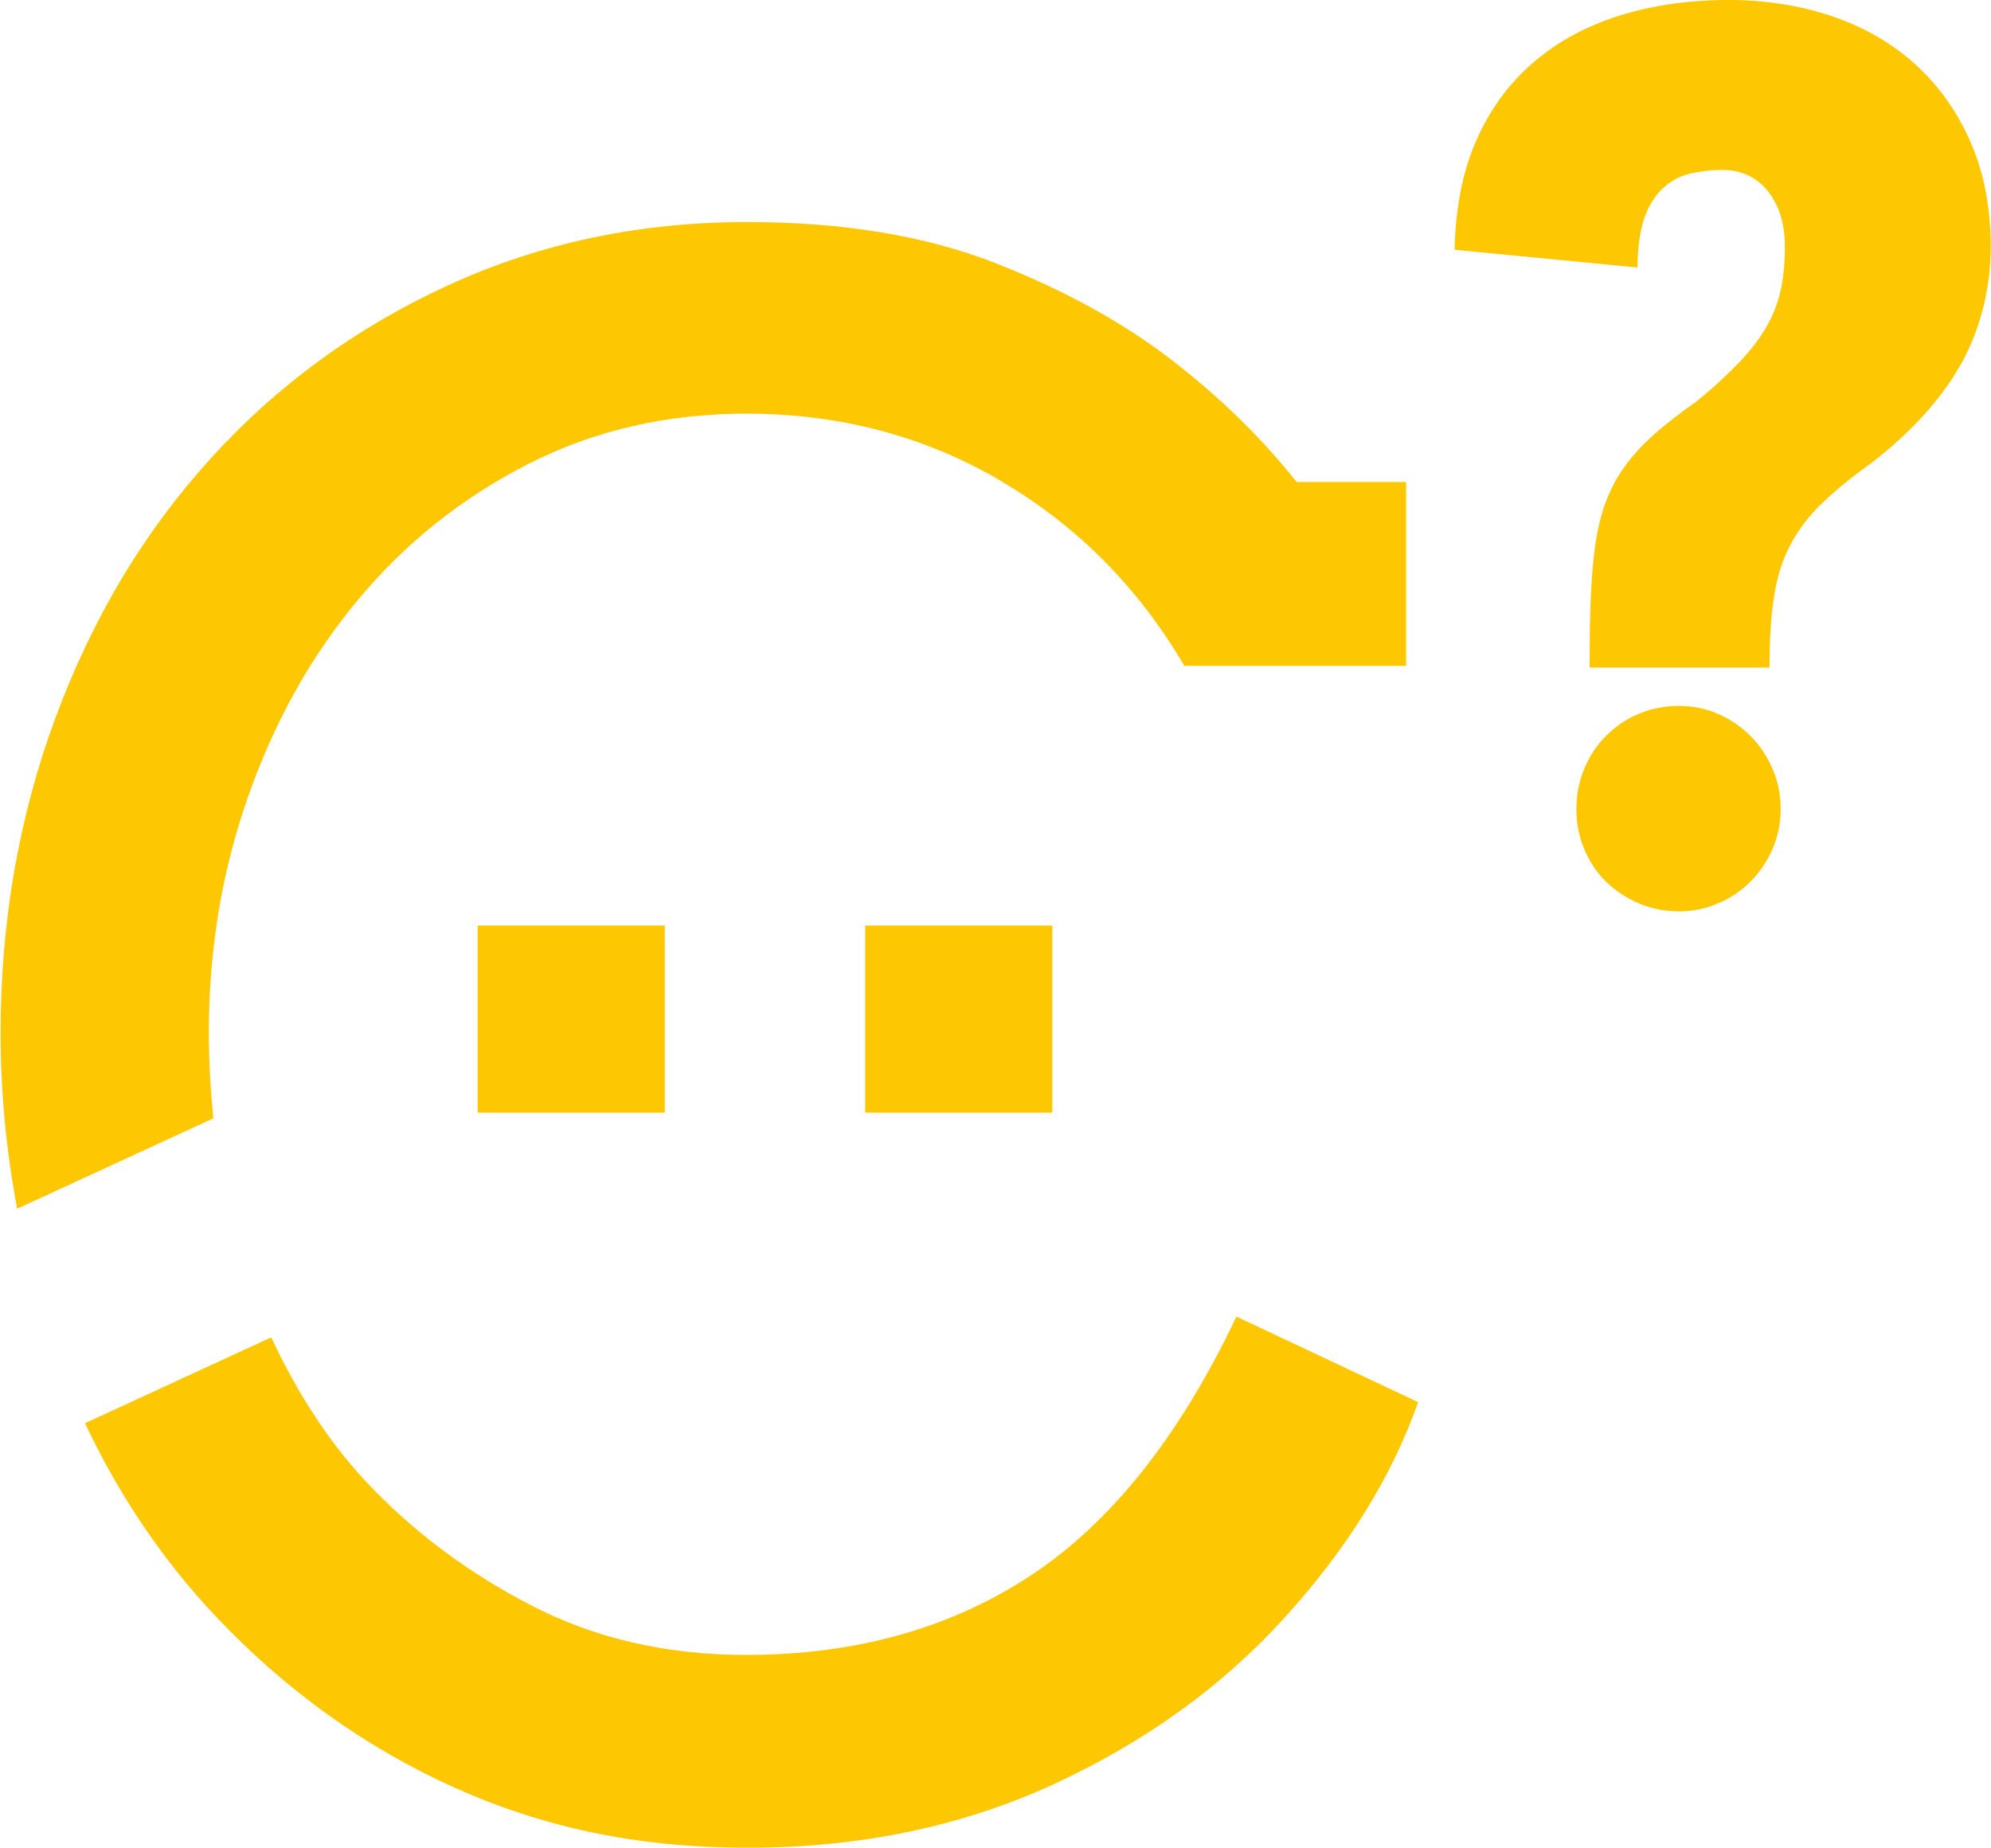 <?xml version="1.0" encoding="UTF-8"?>
<svg id="Camada_1" xmlns="http://www.w3.org/2000/svg" viewBox="0 0 66.07 61.34">
  <defs>
    <style>
      .cls-1 {
        fill: #fdc801;
      }
    </style>
  </defs>
  <path class="cls-1" d="M52.75,22.16c0-.89.01-1.67.04-2.35.03-.67.08-1.28.16-1.8.08-.53.2-1,.36-1.41.16-.41.37-.8.63-1.15.26-.36.58-.7.96-1.04s.85-.7,1.39-1.08c.59-.48,1.07-.93,1.45-1.33.38-.4.68-.8.9-1.19.22-.39.37-.8.46-1.22.09-.42.13-.89.13-1.41,0-.75-.19-1.36-.56-1.83-.38-.47-.88-.71-1.52-.71-.39,0-.76.05-1.1.13-.34.09-.63.25-.89.5-.25.24-.46.57-.6.99s-.22.96-.22,1.62l-6.07-.59c.03-1.4.27-2.62.73-3.65.46-1.04,1.1-1.9,1.91-2.59.81-.69,1.76-1.2,2.86-1.54,1.1-.34,2.3-.51,3.6-.51,1.21,0,2.34.18,3.4.53,1.06.36,1.98.88,2.76,1.58.78.7,1.4,1.56,1.85,2.58.45,1.02.68,2.19.68,3.51s-.32,2.66-.95,3.82c-.64,1.16-1.61,2.25-2.92,3.28-.67.48-1.23.93-1.68,1.36-.45.42-.8.88-1.07,1.37-.27.5-.46,1.07-.56,1.72-.11.65-.16,1.45-.16,2.41h-5.97ZM52.31,26.85c0-.47.09-.91.26-1.33.17-.41.41-.78.72-1.09s.66-.56,1.08-.73c.41-.18.86-.27,1.35-.27.46,0,.89.09,1.3.27.41.18.76.42,1.07.73s.55.67.73,1.09c.18.41.27.86.27,1.33s-.09.91-.27,1.33c-.18.41-.42.77-.73,1.08s-.66.55-1.07.72c-.41.18-.84.27-1.3.27-.48,0-.93-.09-1.35-.27-.41-.18-.77-.42-1.08-.72s-.54-.66-.72-1.08c-.17-.41-.26-.86-.26-1.33Z"/>
  <path class="cls-1" d="M15.85,30.72h6.21v6.21h-6.21v-6.21ZM28.71,30.72h6.21v6.21h-6.21v-6.21ZM33.21,15.96c-2.52-1.48-5.34-2.23-8.44-2.23-2.65,0-5.07.56-7.26,1.68-2.19,1.12-4.07,2.62-5.63,4.5-1.57,1.88-2.78,4.06-3.65,6.54-.87,2.48-1.3,5.08-1.3,7.83,0,.98.06,1.92.15,2.84l-6.51,3c-.36-1.9-.55-3.85-.55-5.84,0-3.7.61-7.19,1.83-10.48,1.22-3.29,2.93-6.15,5.14-8.58,2.2-2.43,4.83-4.35,7.88-5.75,3.05-1.4,6.35-2.1,9.91-2.1,3.17,0,5.91.45,8.22,1.35,2.3.9,4.26,1.98,5.87,3.22,1.61,1.24,3,2.6,4.16,4.06h3.63v6.1h-7.36c-1.53-2.61-3.56-4.65-6.08-6.13ZM7.14,53.63c-1.76-1.87-3.19-4-4.32-6.39l6.18-2.85c.86,1.84,1.89,3.43,3.1,4.74,1.54,1.65,3.37,3.04,5.5,4.14,2.12,1.11,4.51,1.66,7.16,1.66,3.61,0,6.75-.87,9.42-2.62,2.67-1.75,4.96-4.62,6.85-8.61l6.03,2.84c-.87,2.47-2.34,4.85-4.42,7.14-2.08,2.3-4.64,4.14-7.69,5.55-3.05,1.4-6.42,2.1-10.12,2.1s-6.79-.67-9.76-2c-2.97-1.34-5.61-3.24-7.93-5.7Z"/>
</svg>